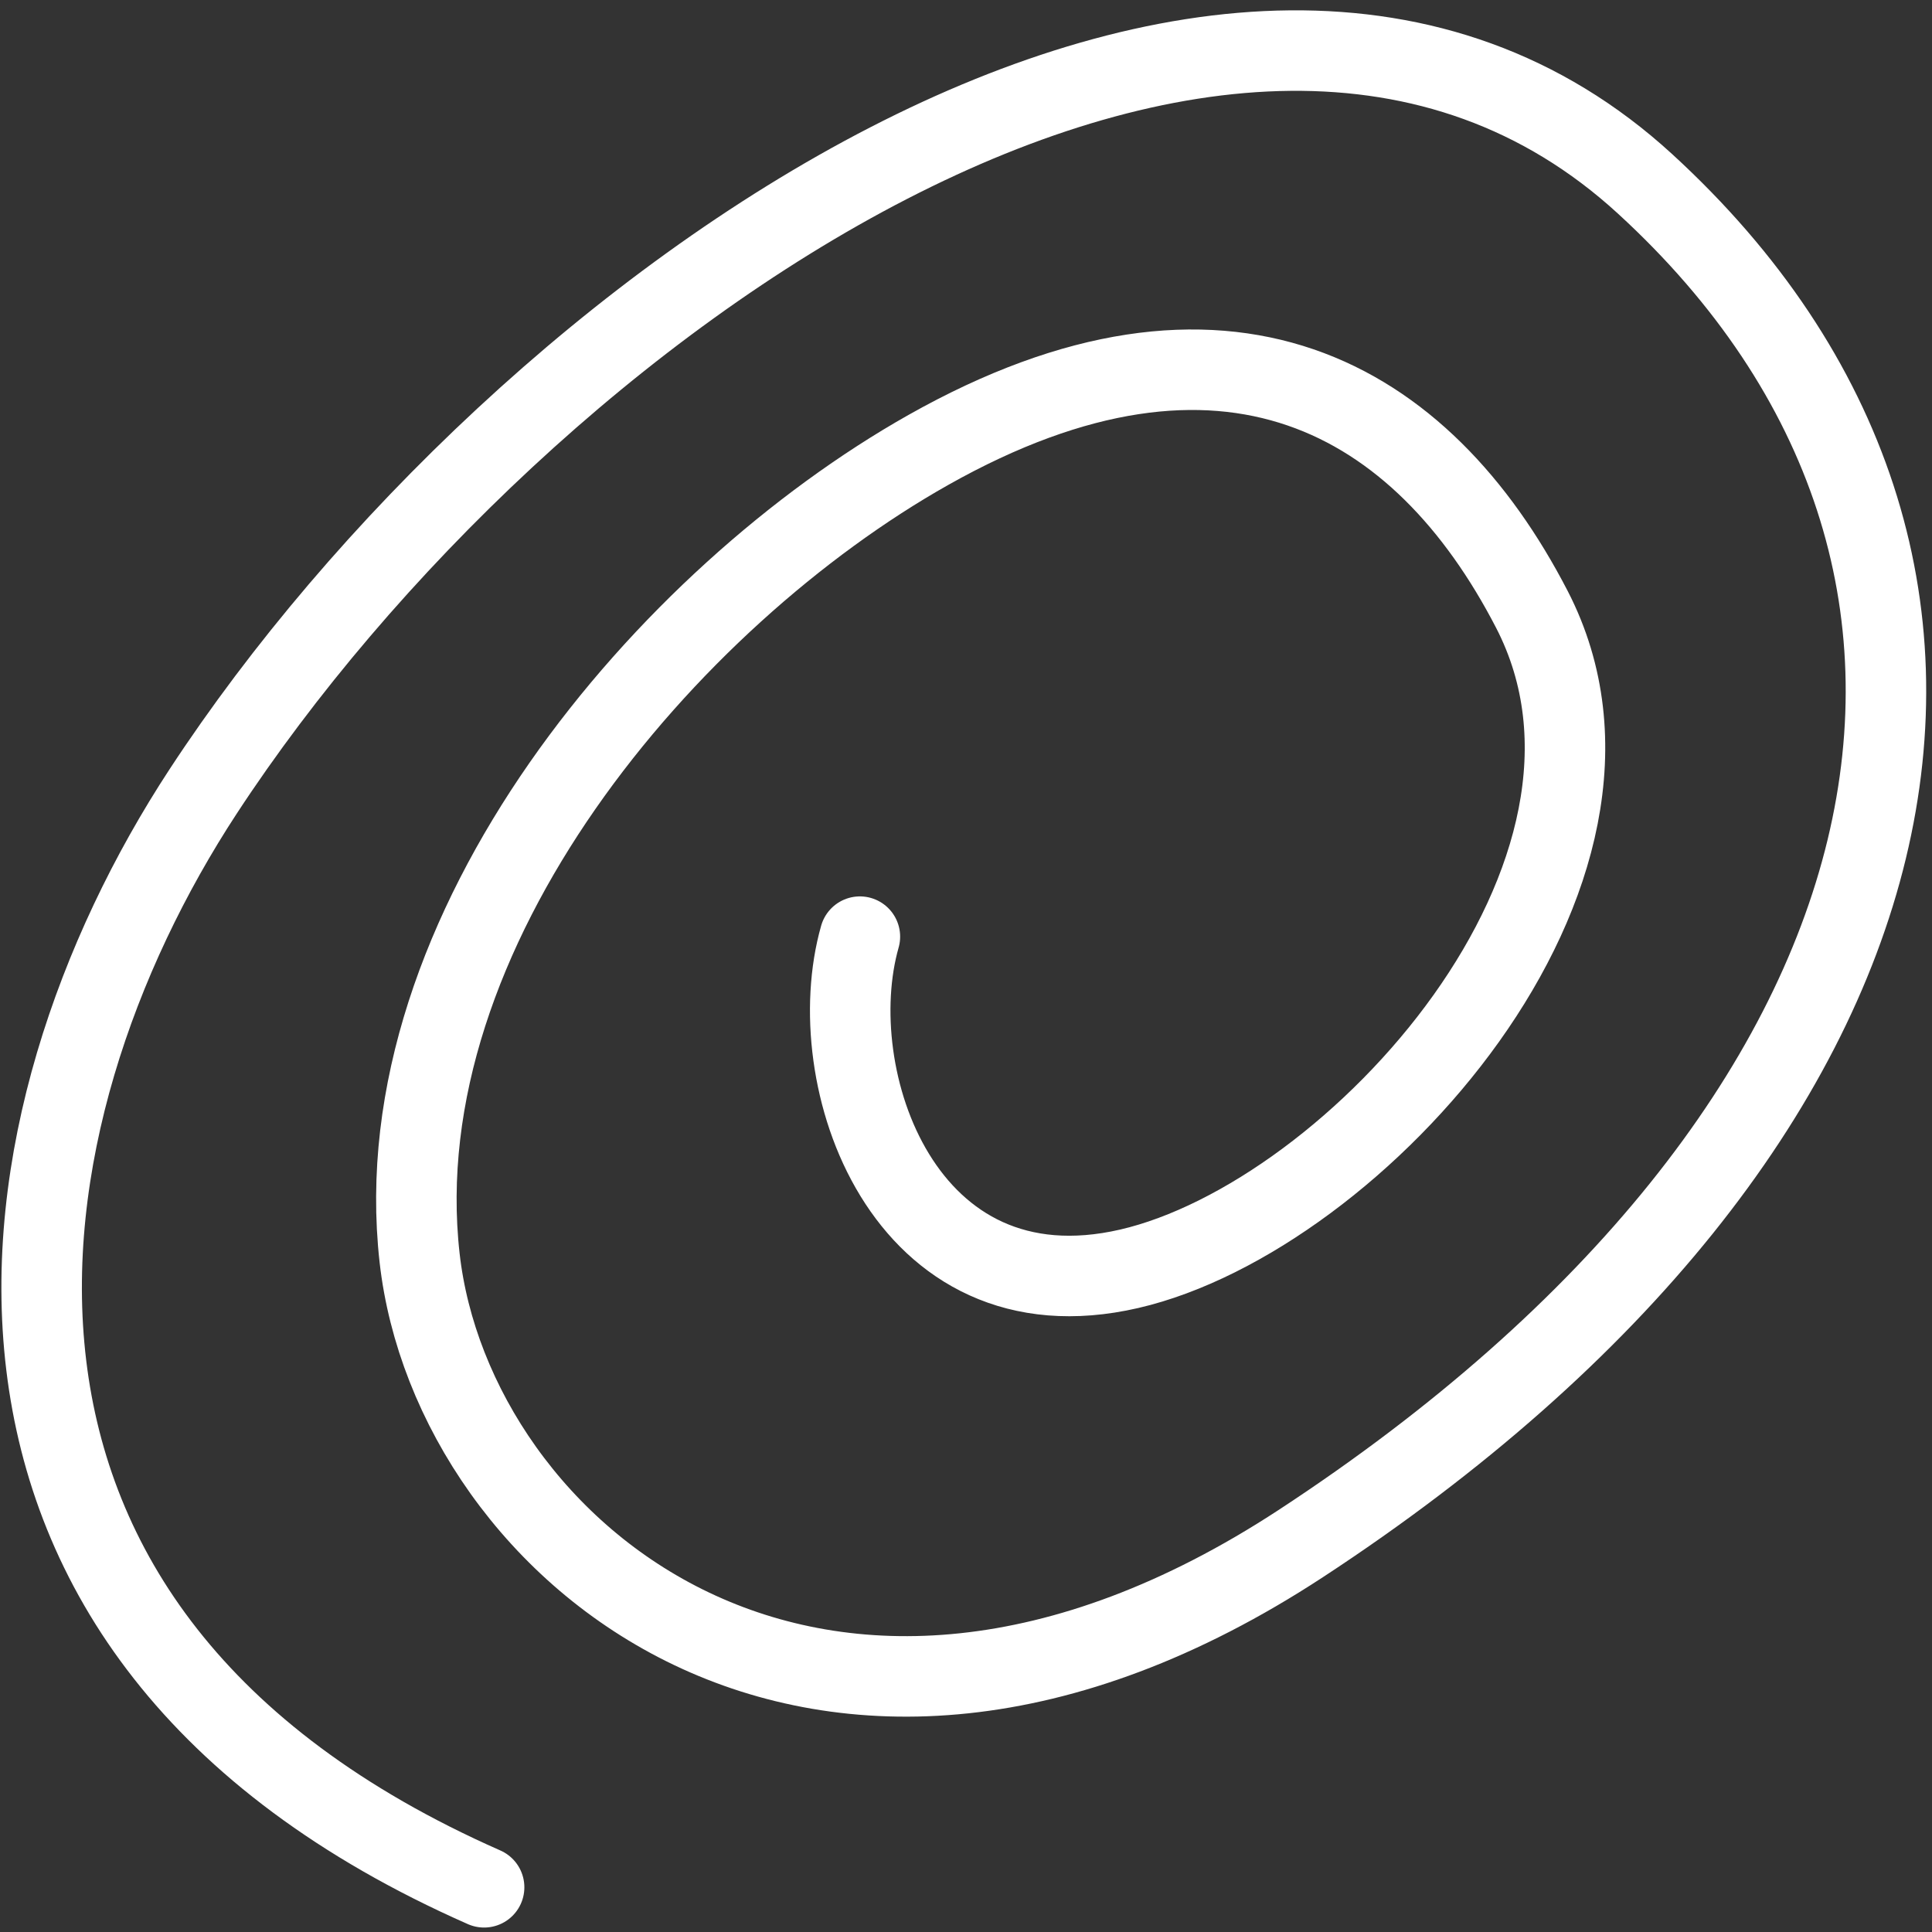 <svg width="144" height="144" viewBox="0 0 144 144" fill="none" xmlns="http://www.w3.org/2000/svg">
<rect x="0" y="0" width="144" height="144" fill="#333333" stroke="none"/>
<path d="M36.083 140.668C-7.137 121.603 -0.738 83.241 15.139 58.993C38.898 22.71 91.811 -14.518 122.612 13.703C153.413 41.925 144.416 83.976 96.95 115.05C61 138.585 33.728 115.556 31.275 93.755C28.522 69.285 49.79 44.477 69.192 33.537C91.335 21.052 106.013 29.618 114.175 45.415C124.322 65.054 101.012 90.678 84.166 94.568C67.32 98.457 61.105 80.296 64.091 69.812" stroke="white" stroke-width="6" stroke-linecap="round"/>
</svg>
